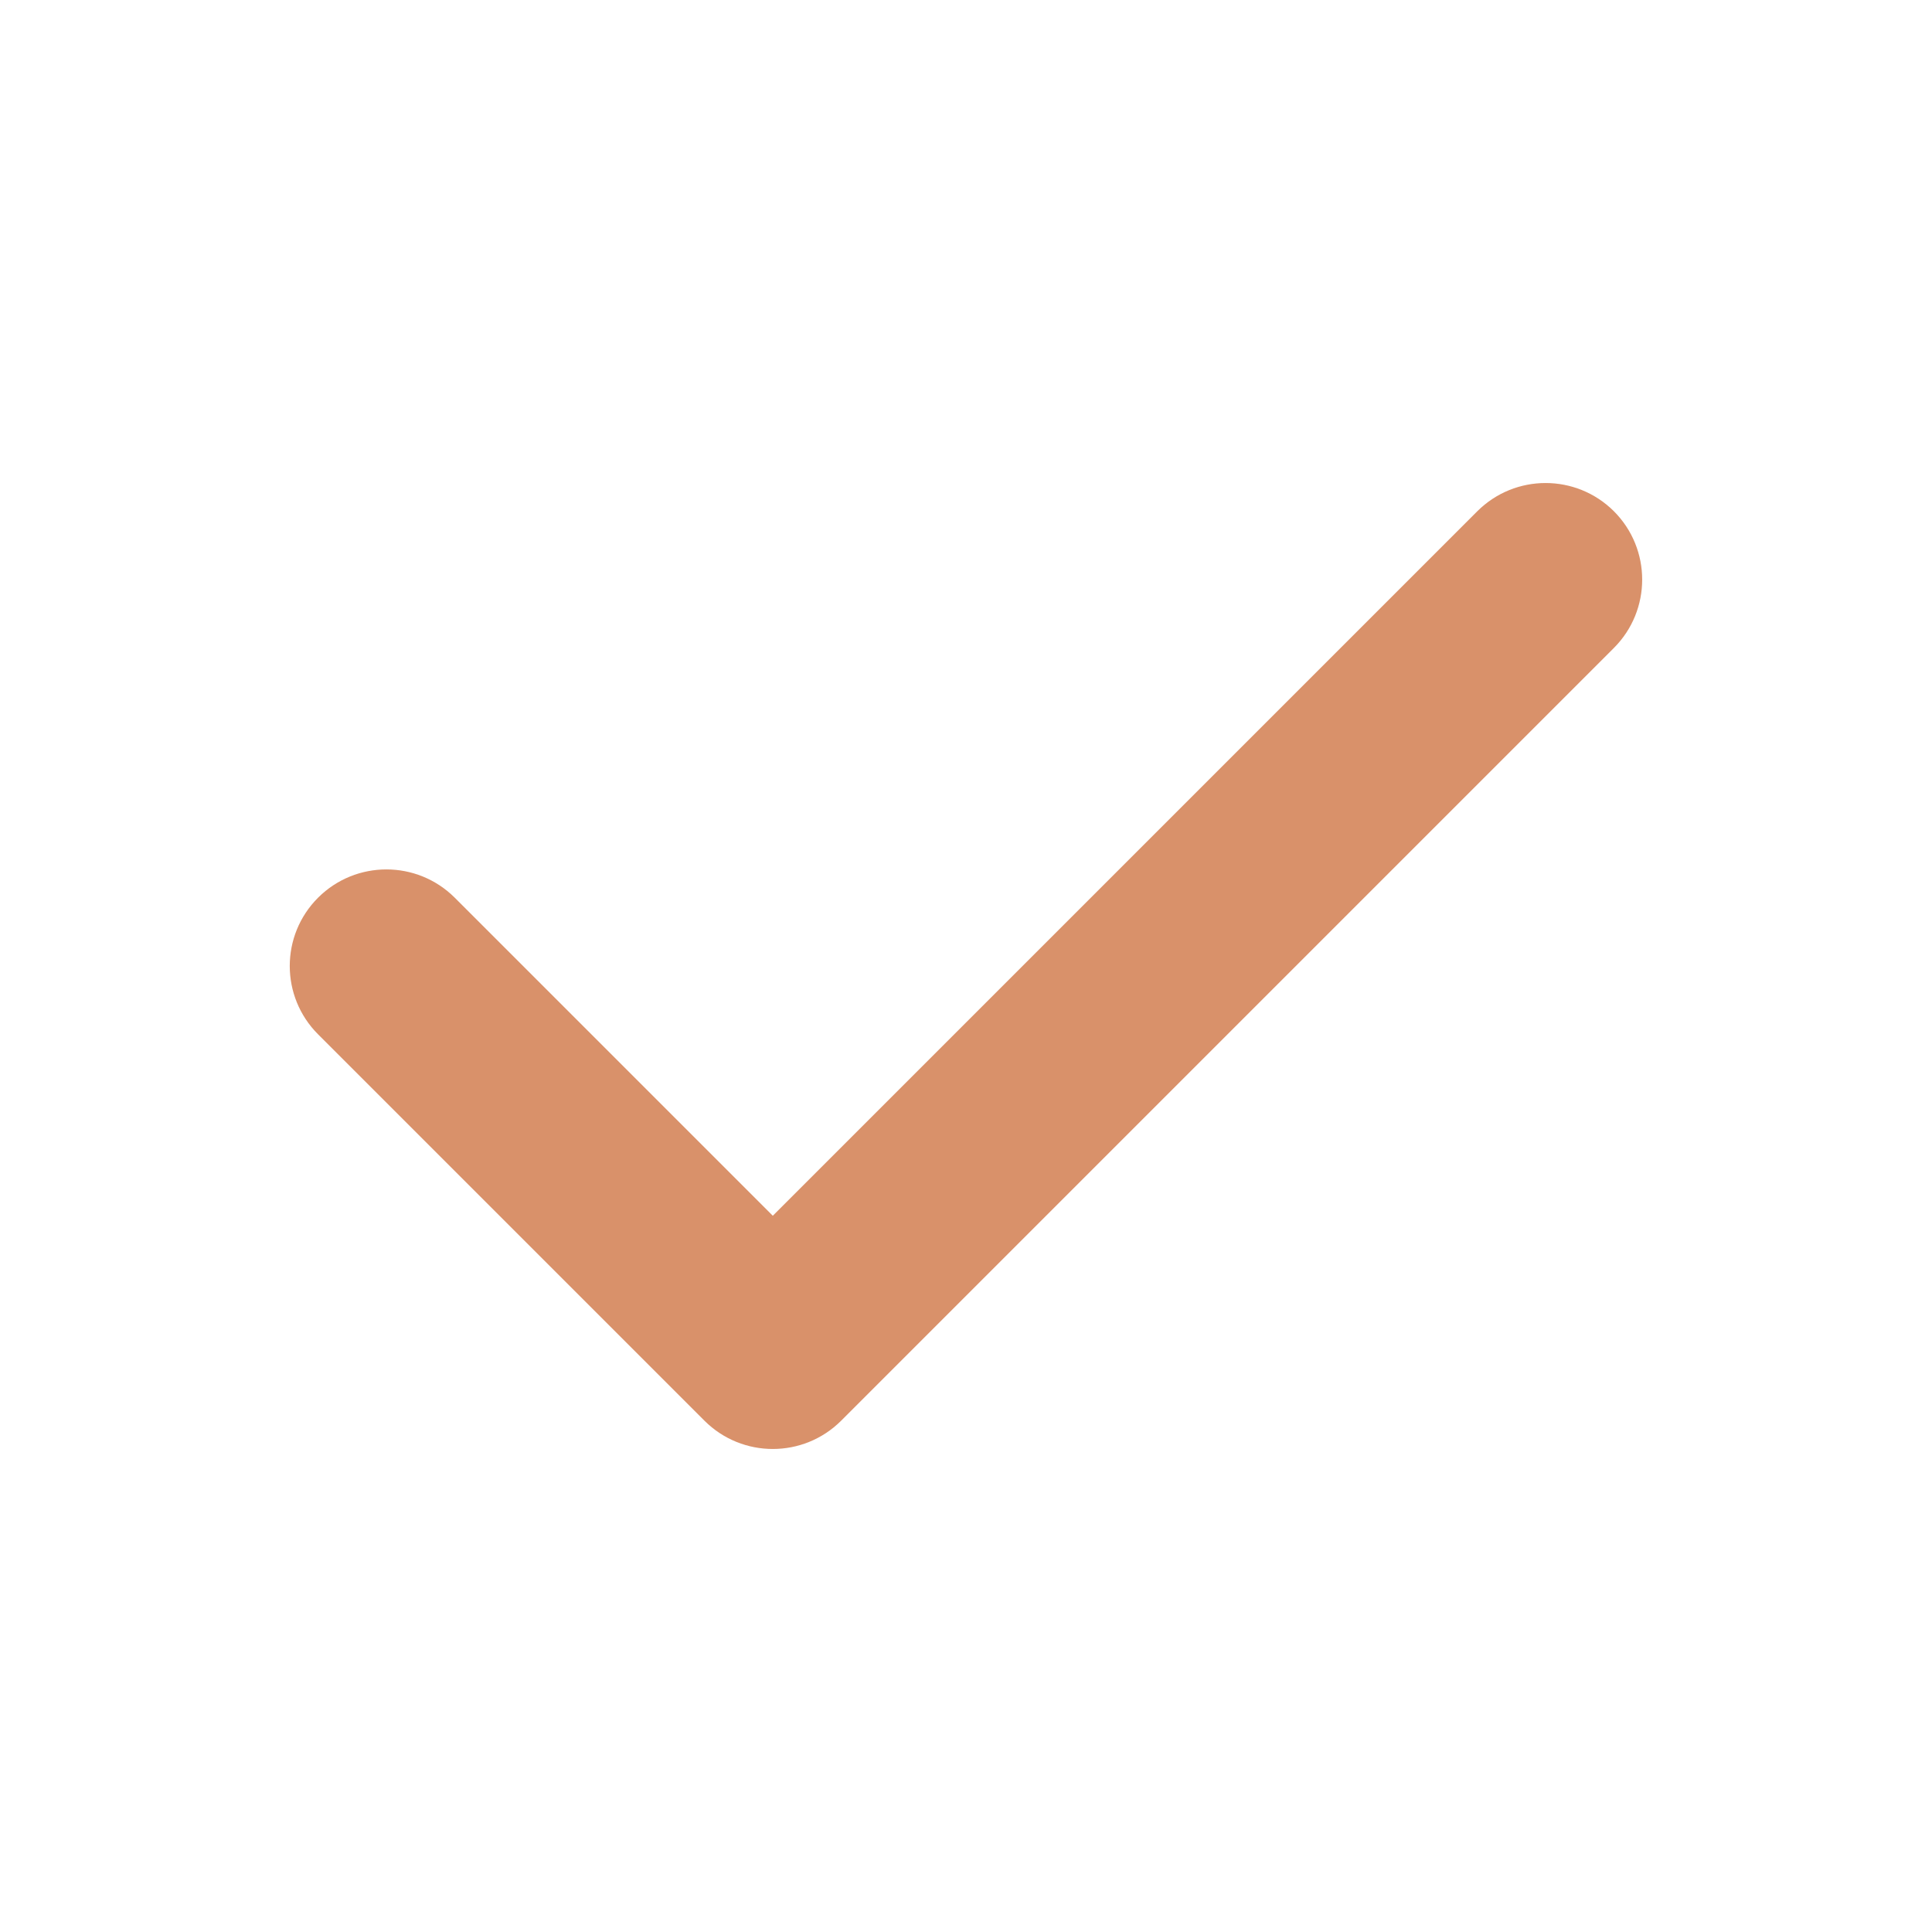 <svg width="22" height="22" viewBox="0 0 22 22" fill="none" xmlns="http://www.w3.org/2000/svg">
<path fill-rule="evenodd" clip-rule="evenodd" d="M18.378 5.822C18.807 6.252 18.807 6.948 18.378 7.378L9.578 16.178C9.148 16.607 8.452 16.607 8.022 16.178L3.622 11.778C3.192 11.348 3.192 10.652 3.622 10.222C4.052 9.793 4.748 9.793 5.178 10.222L8.8 13.844L16.822 5.822C17.252 5.393 17.948 5.393 18.378 5.822Z" fill="#D9916A"/>
</svg>
